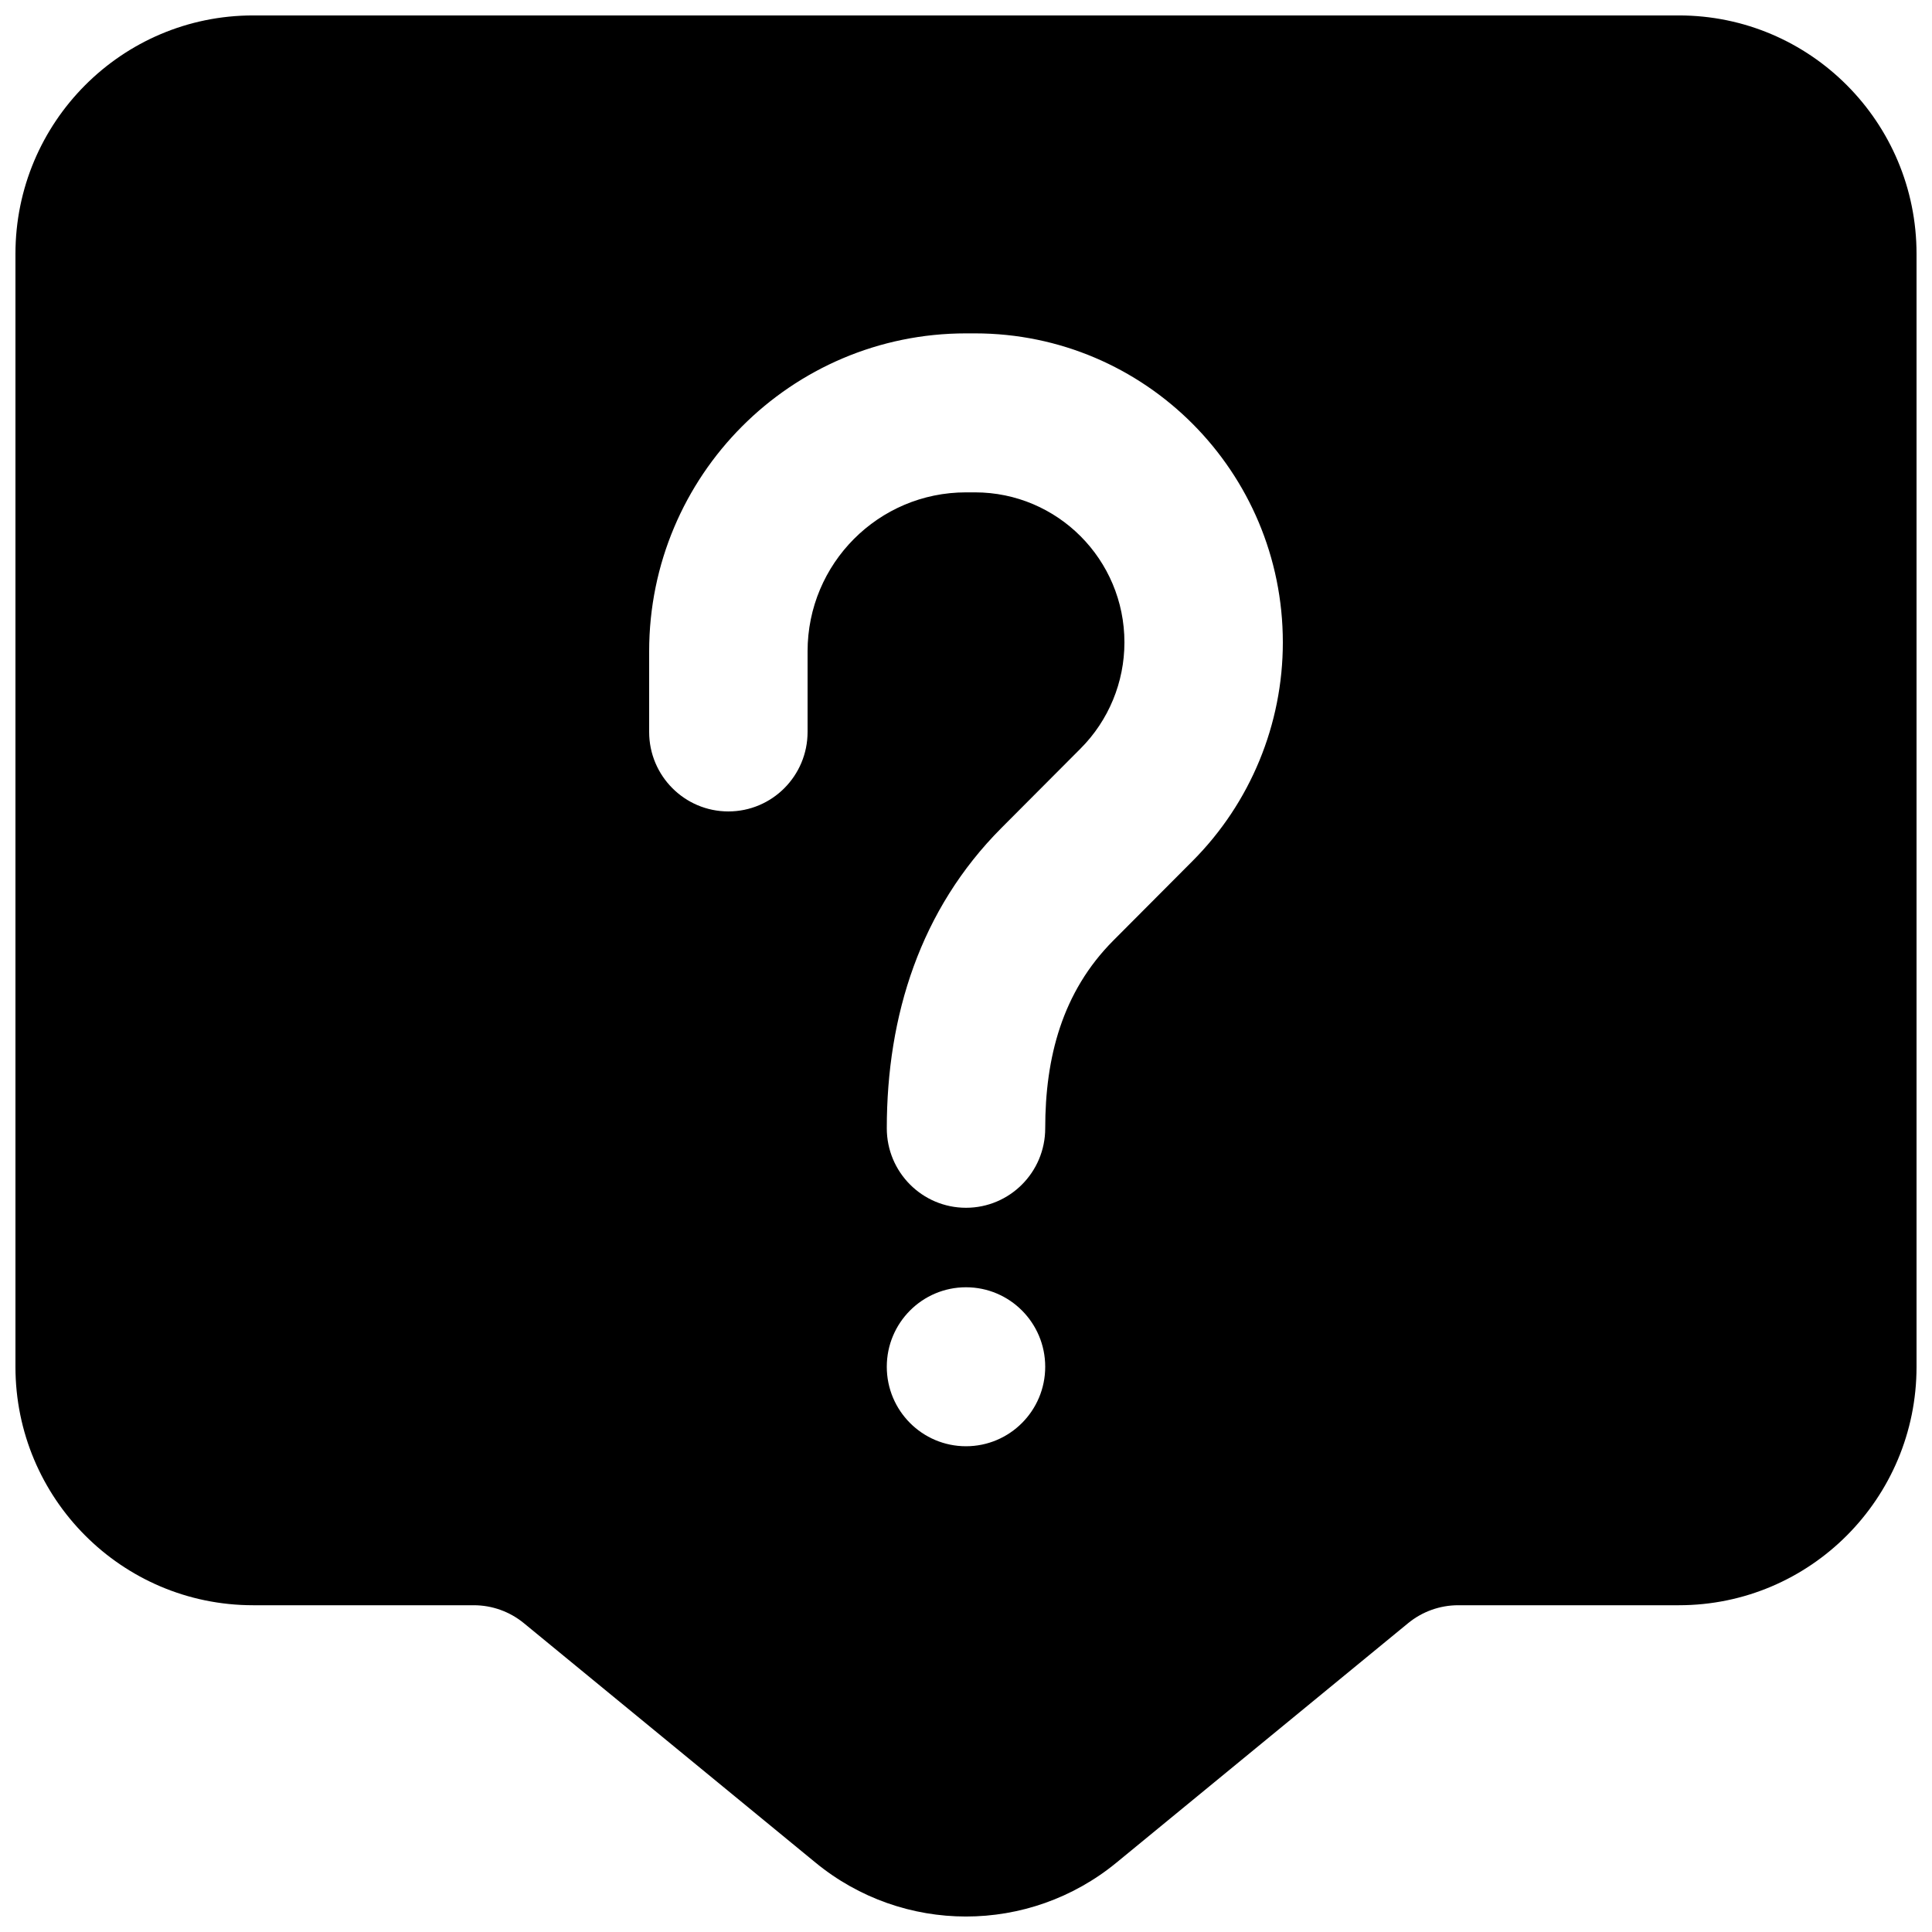 <?xml version="1.0" encoding="UTF-8"?>
<!-- Uploaded to: SVG Find, www.svgfind.com, Generator: SVG Find Mixer Tools -->
<svg width="800px" height="800px" version="1.1" viewBox="144 144 512 512" xmlns="http://www.w3.org/2000/svg">
 <defs>
  <clipPath id="a">
   <path d="m148.09 148.09h503.81v503.81h-503.81z"/>
  </clipPath>
 </defs>
 <g clip-path="url(#a)">
  <path d="m211.07 148.09c-34.781 0-62.977 28.293-62.977 63.199v294.92c0 34.902 28.195 63.195 62.977 63.195h58.484c4.848 0 9.543 1.684 13.293 4.766l77.273 63.441c23.195 19.047 56.559 19.047 79.758 0l77.27-63.441c3.75-3.082 8.449-4.766 13.293-4.766h58.484c34.781 0 62.977-28.293 62.977-63.195v-294.92c0-34.906-28.195-63.199-62.977-63.199zm188.93 126.39c-23.188 0-41.984 18.863-41.984 42.133v21.359c0 11.633-9.398 21.066-20.992 21.066s-20.992-9.434-20.992-21.066v-21.359c0-46.539 37.594-84.266 83.969-84.266h2.363c45.07 0 81.602 36.664 81.602 81.891 0 21.719-8.598 42.551-23.898 57.906l-21 21.078c-13.621 13.664-18.074 31.113-18.074 49.785 0 11.637-9.398 21.066-20.992 21.066s-20.992-9.43-20.992-21.066c0-29.855 8.871-58.004 30.367-79.578l21.004-21.074c7.43-7.457 11.605-17.57 11.605-28.117 0-21.957-17.738-39.758-39.621-39.758zm0 252.79c11.594 0 20.992-9.434 20.992-21.066 0-11.633-9.398-21.066-20.992-21.066s-20.992 9.434-20.992 21.066c0 11.633 9.398 21.066 20.992 21.066z" fill-rule="evenodd"/>
 </g>
</svg>